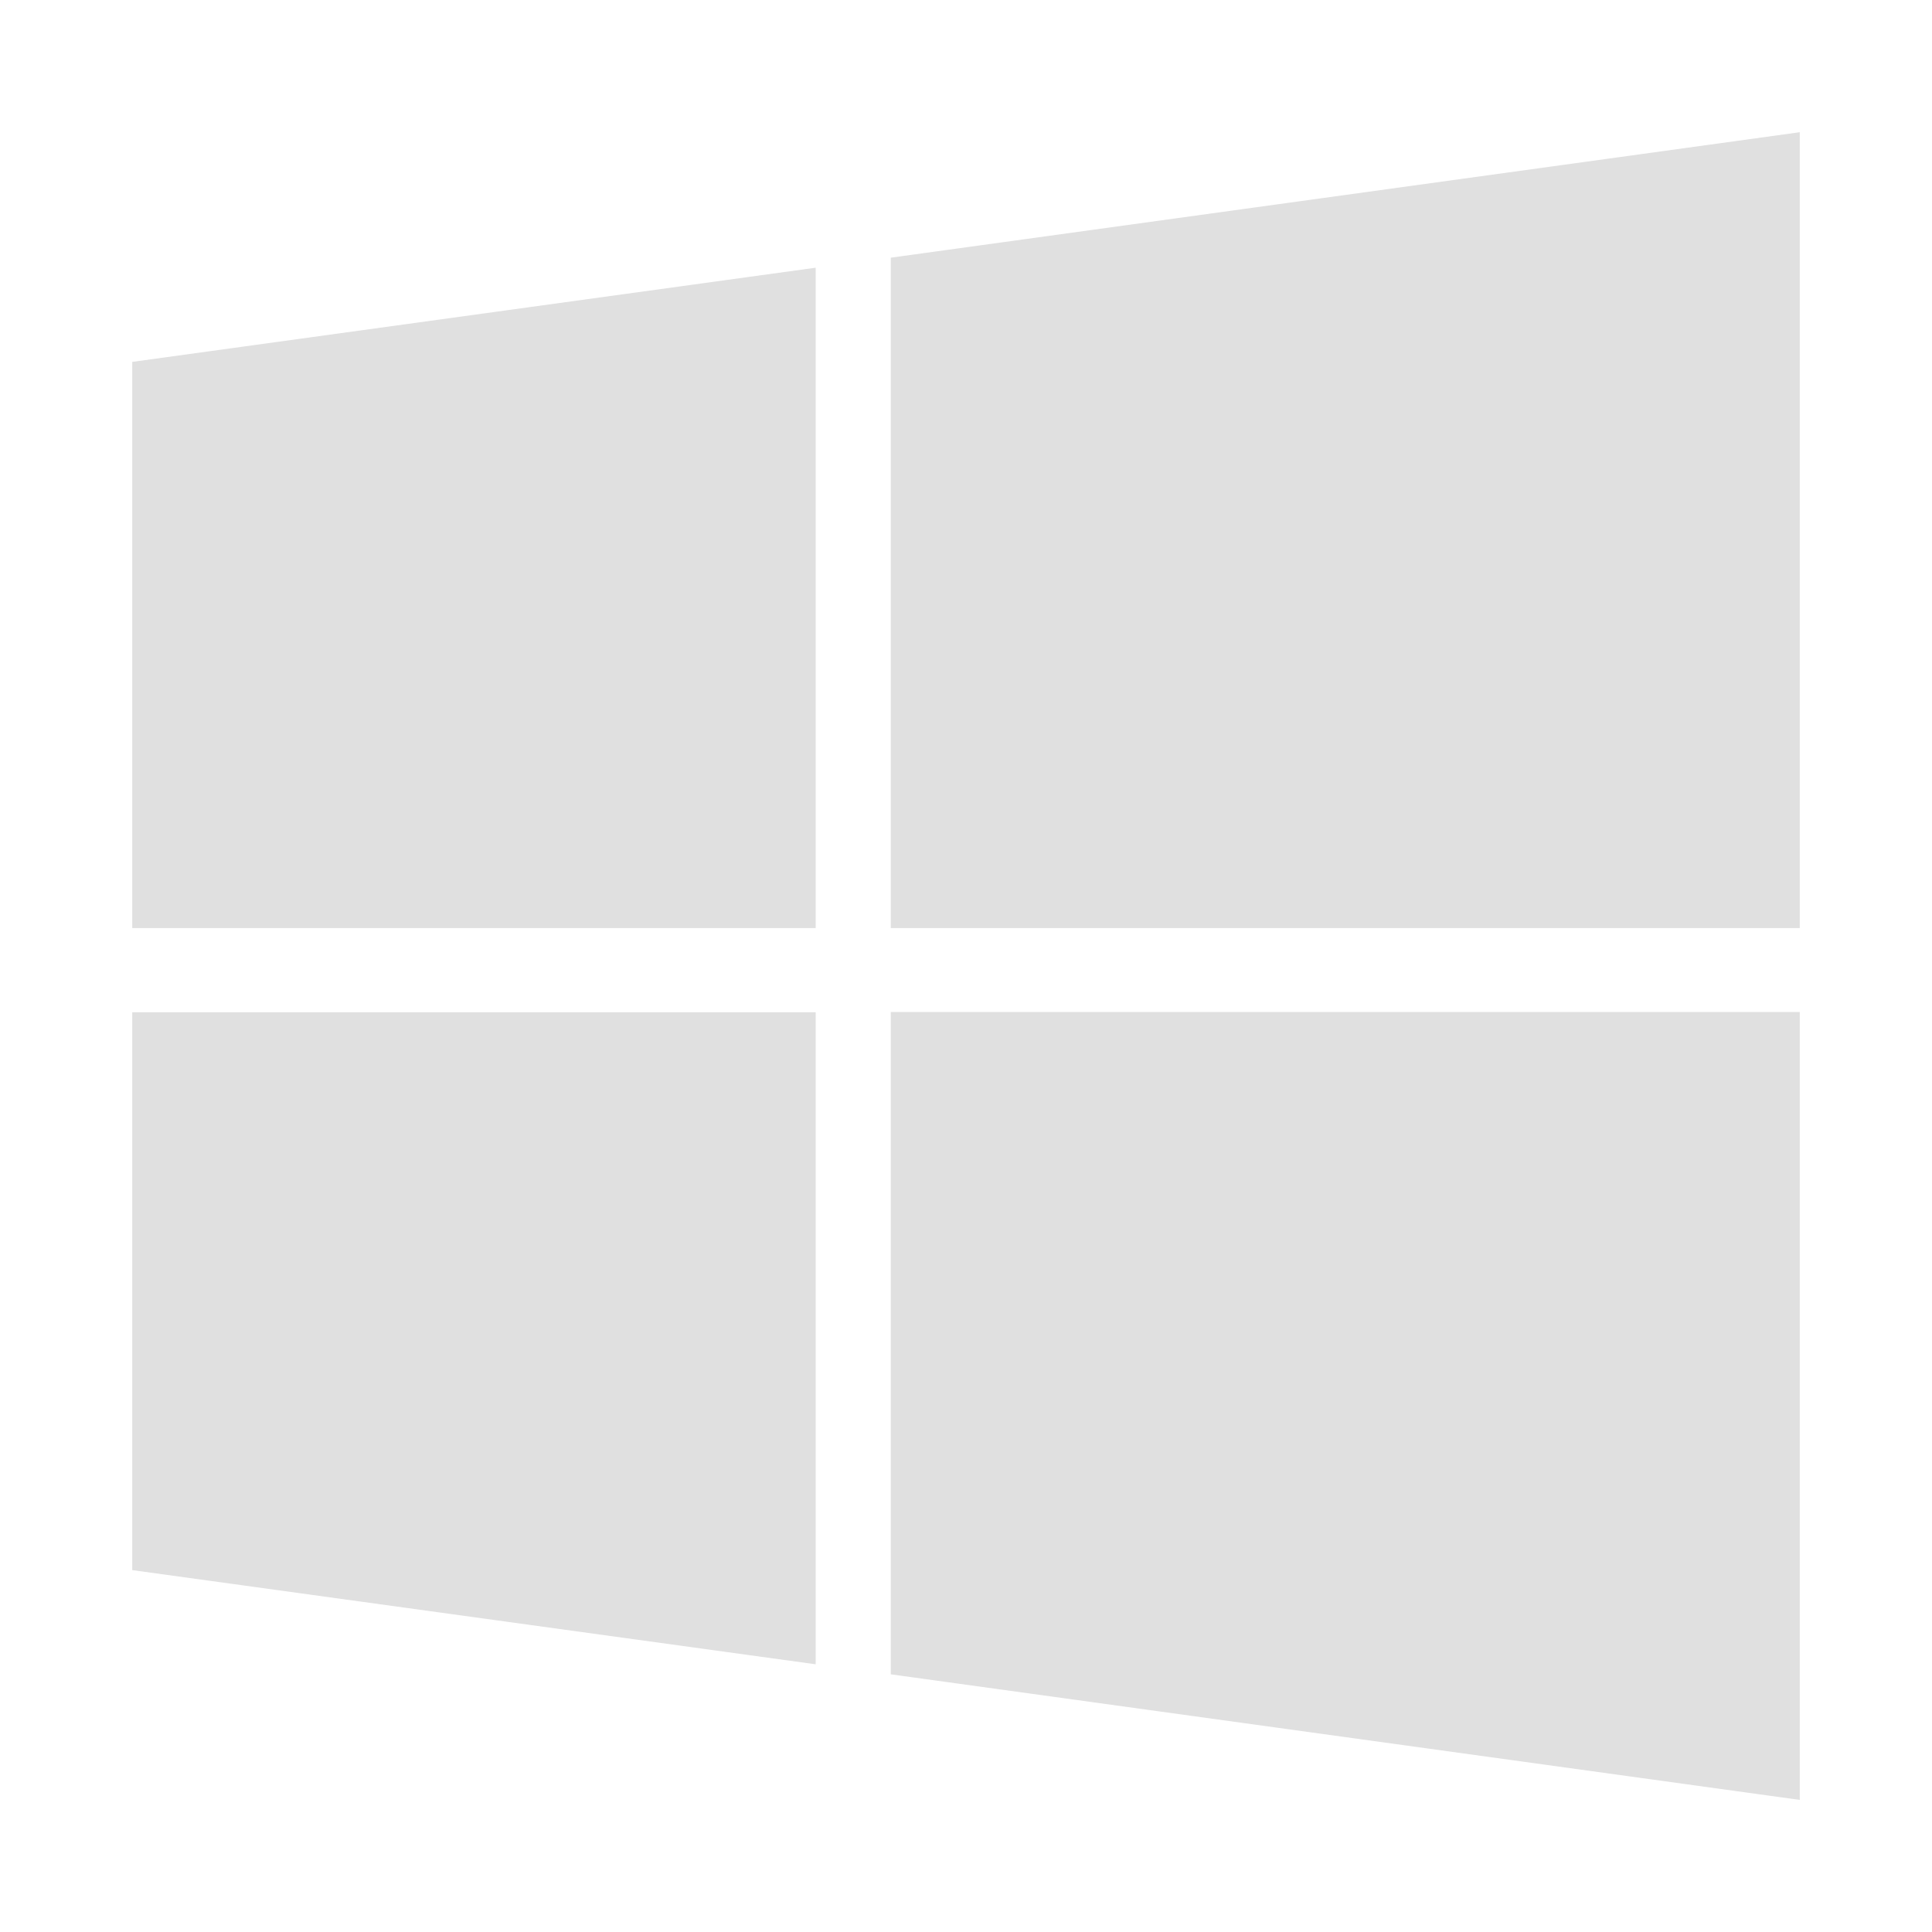 <svg xmlns="http://www.w3.org/2000/svg" xml:space="preserve" width="16" height="16"><path fill="#e0e0e0" d="m1.095 2.997 5.66-.78v5.469h-5.66zm0 10.006 5.66.78v-5.4h-5.66zm6.282.863 7.528 1.04V8.381H7.377Zm0-11.732v5.552h7.528V1.095Z"/></svg>

